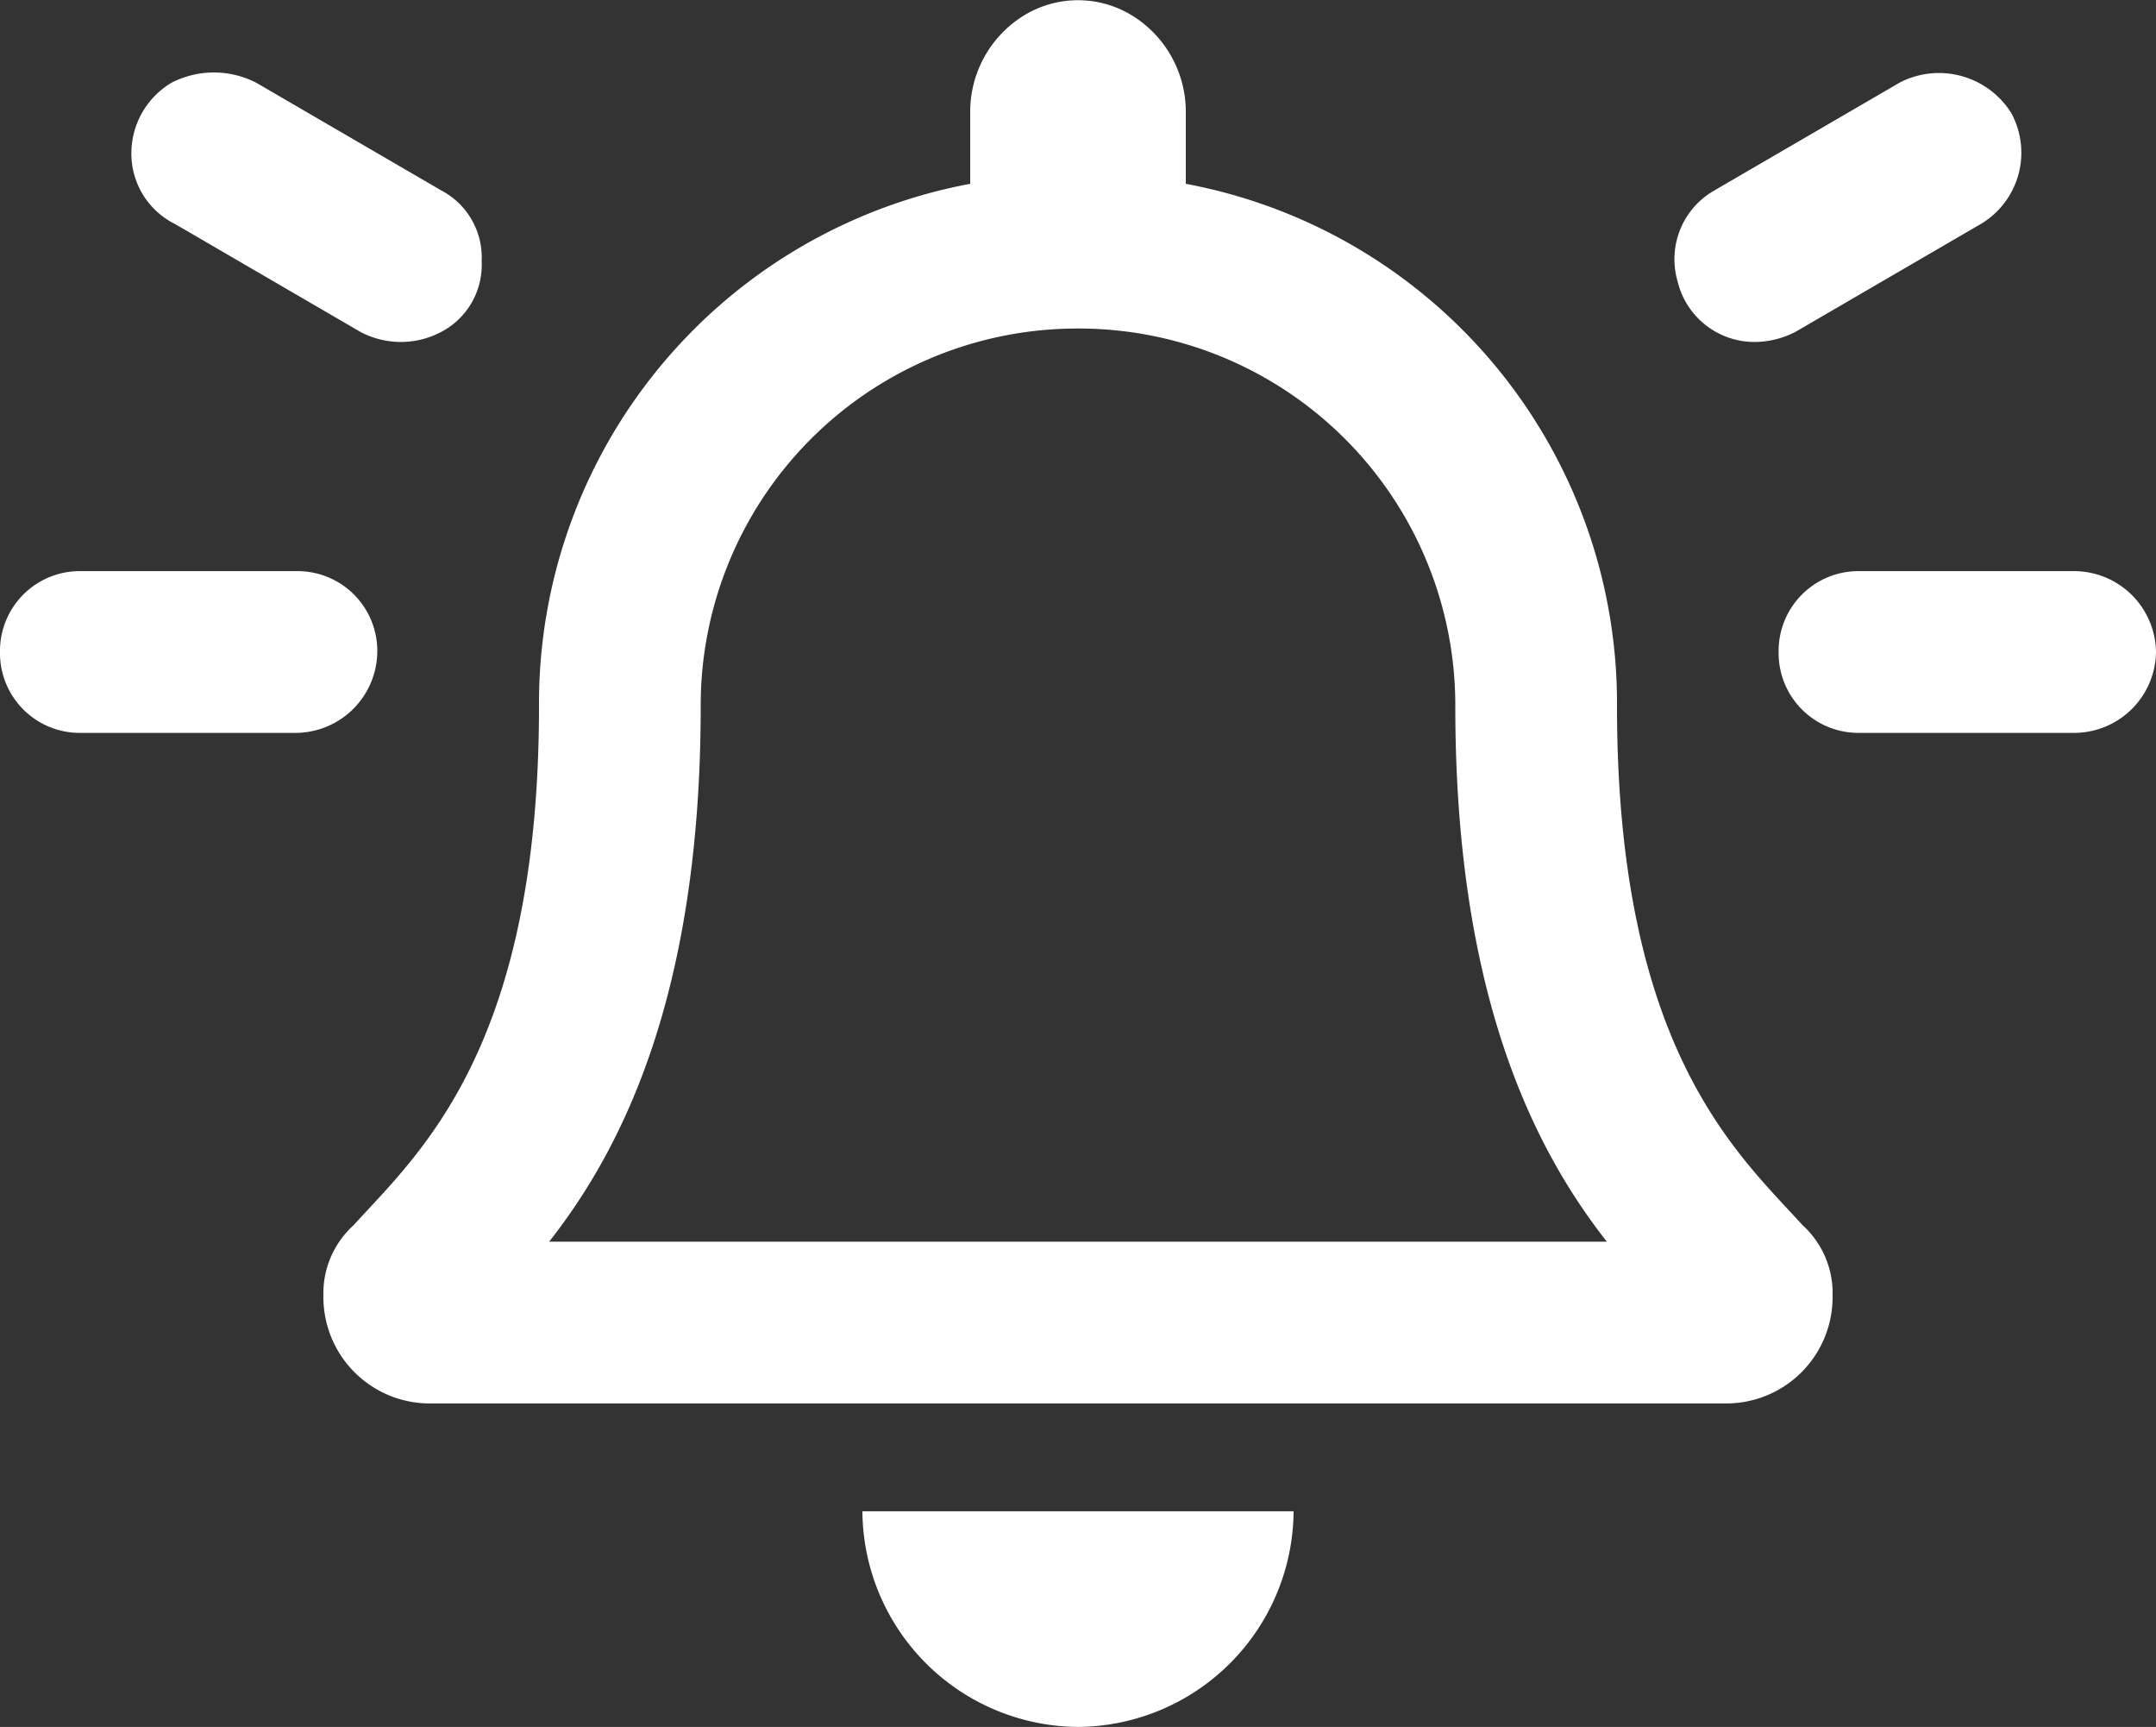 <svg xmlns="http://www.w3.org/2000/svg" width="30" height="24.023" viewBox="0 0 30 24.023">
  <rect x="0" y="0" width="30" height="24.023" fill="#333333" stroke="none"/>
  <path id="Titel" d="M24.422-16.266a1.248,1.248,0,0,0,.562-.141l2.578-1.5a1.154,1.154,0,0,0,.422-1.547,1.188,1.188,0,0,0-1.547-.422l-2.578,1.5a1.1,1.1,0,0,0-.516,1.266A1.1,1.1,0,0,0,24.422-16.266ZM5.25-11.953a1.11,1.11,0,0,0-1.125-1.125h-3A1.11,1.11,0,0,0,0-11.953a1.11,1.11,0,0,0,1.125,1.125h3A1.141,1.141,0,0,0,5.25-11.953ZM2.437-17.906l2.578,1.5a1.2,1.2,0,0,0,1.125,0,1.052,1.052,0,0,0,.562-.984,1.052,1.052,0,0,0-.562-.984l-2.578-1.5a1.291,1.291,0,0,0-1.172,0,1.143,1.143,0,0,0-.562.984A1.093,1.093,0,0,0,2.437-17.906Zm26.437,4.828h-3a1.11,1.11,0,0,0-1.125,1.125,1.11,1.11,0,0,0,1.125,1.125h3A1.141,1.141,0,0,0,30-11.953,1.141,1.141,0,0,0,28.875-13.078ZM22.5-11.2a7.351,7.351,0,0,0-6-7.266v-.984a1.573,1.573,0,0,0-.75-1.359,1.439,1.439,0,0,0-1.5,0,1.573,1.573,0,0,0-.75,1.359v.984a7.351,7.351,0,0,0-6,7.266c0,4.781-1.687,6.234-2.578,7.219A1.277,1.277,0,0,0,4.5-3,1.48,1.48,0,0,0,6-1.5H24A1.48,1.48,0,0,0,25.5-3a1.277,1.277,0,0,0-.422-.984C24.187-4.969,22.5-6.422,22.5-11.2ZM7.641-3.75C8.672-5.062,9.75-7.219,9.75-11.2A5.241,5.241,0,0,1,15-16.453a5.241,5.241,0,0,1,5.25,5.25c0,3.984,1.078,6.141,2.109,7.453ZM15,3a3.021,3.021,0,0,0,3-3H12A3.021,3.021,0,0,0,15,3Z" transform="translate(0 21.023)" fill="#fff"/>
</svg>

